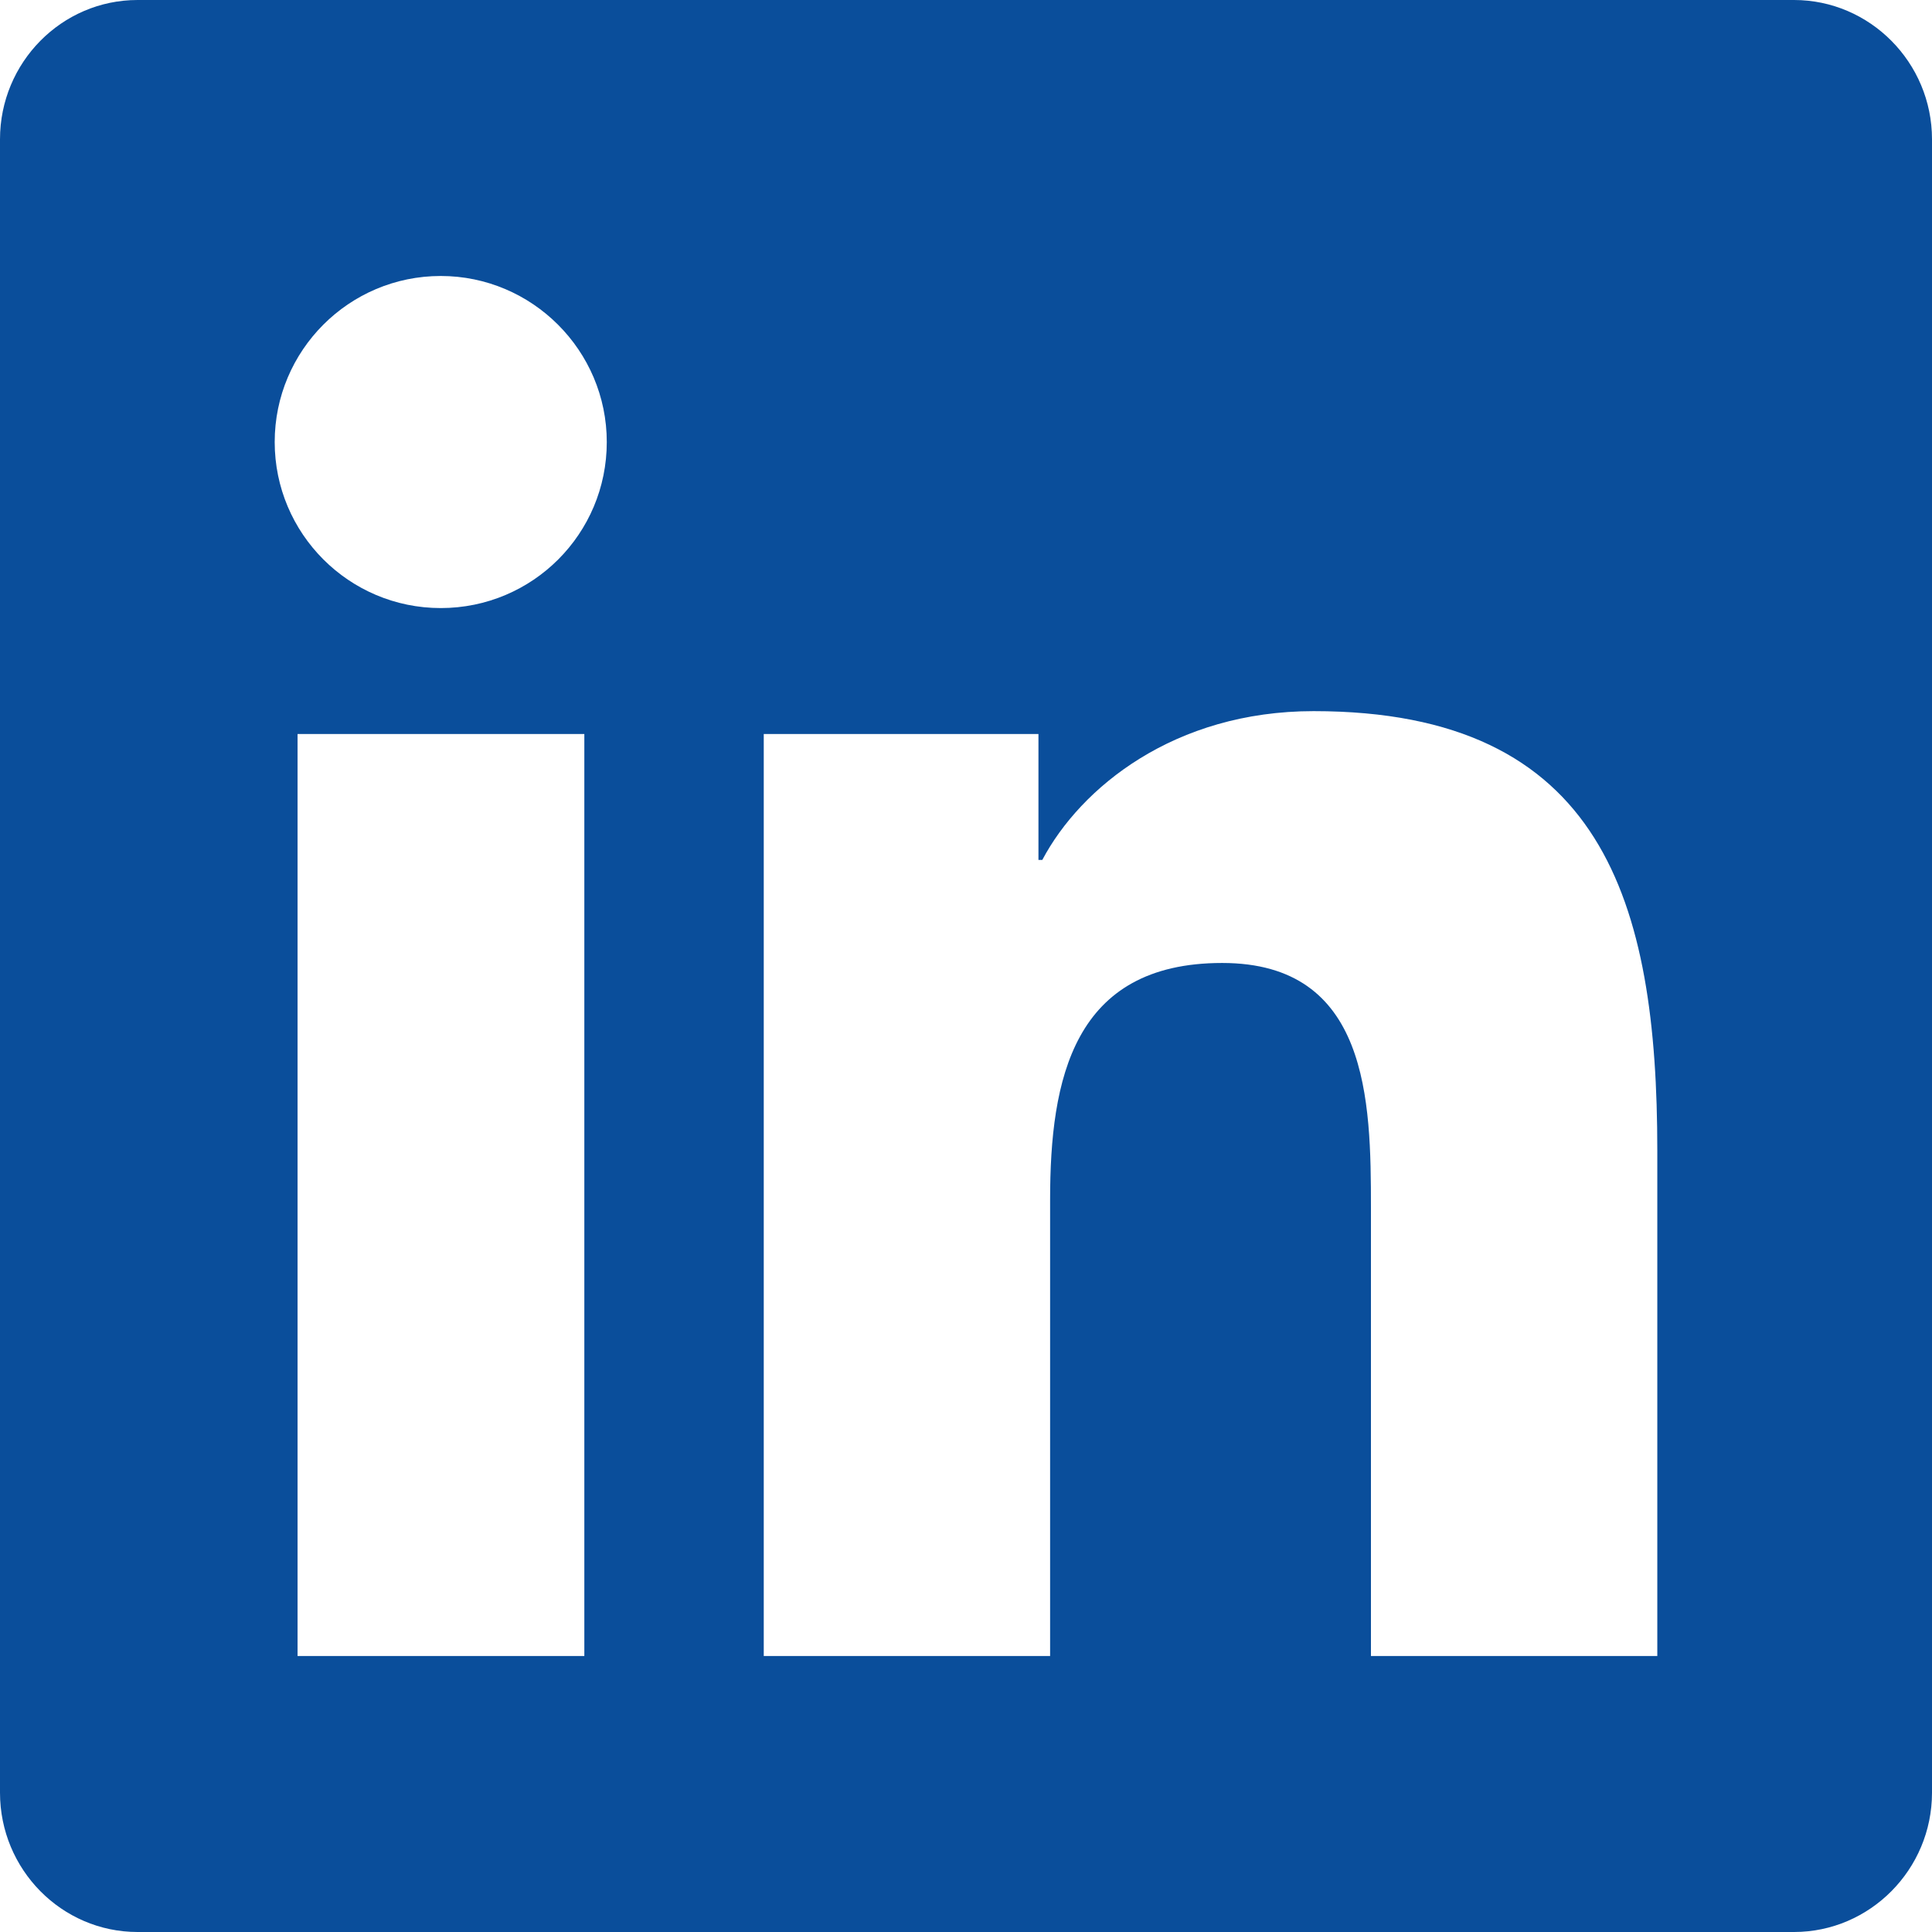 <svg width="60" height="60" viewBox="0 0 60 60" fill="none" xmlns="http://www.w3.org/2000/svg">
<path d="M55.714 0H4.272C1.915 0 0 1.942 0 4.326V55.674C0 58.058 1.915 60 4.272 60H55.714C58.071 60 60 58.058 60 55.674V4.326C60 1.942 58.071 0 55.714 0ZM18.134 51.429H9.241V22.795H18.147V51.429H18.134ZM13.688 18.884C10.835 18.884 8.531 16.567 8.531 13.728C8.531 10.888 10.835 8.571 13.688 8.571C16.527 8.571 18.844 10.888 18.844 13.728C18.844 16.58 16.54 18.884 13.688 18.884ZM51.469 51.429H42.576V37.5C42.576 34.179 42.509 29.906 37.955 29.906C33.321 29.906 32.612 33.522 32.612 37.259V51.429H23.719V22.795H32.25V26.705H32.37C33.562 24.455 36.469 22.085 40.795 22.085C49.795 22.085 51.469 28.018 51.469 35.732V51.429Z" fill="#0A4E9B"/>
</svg>
